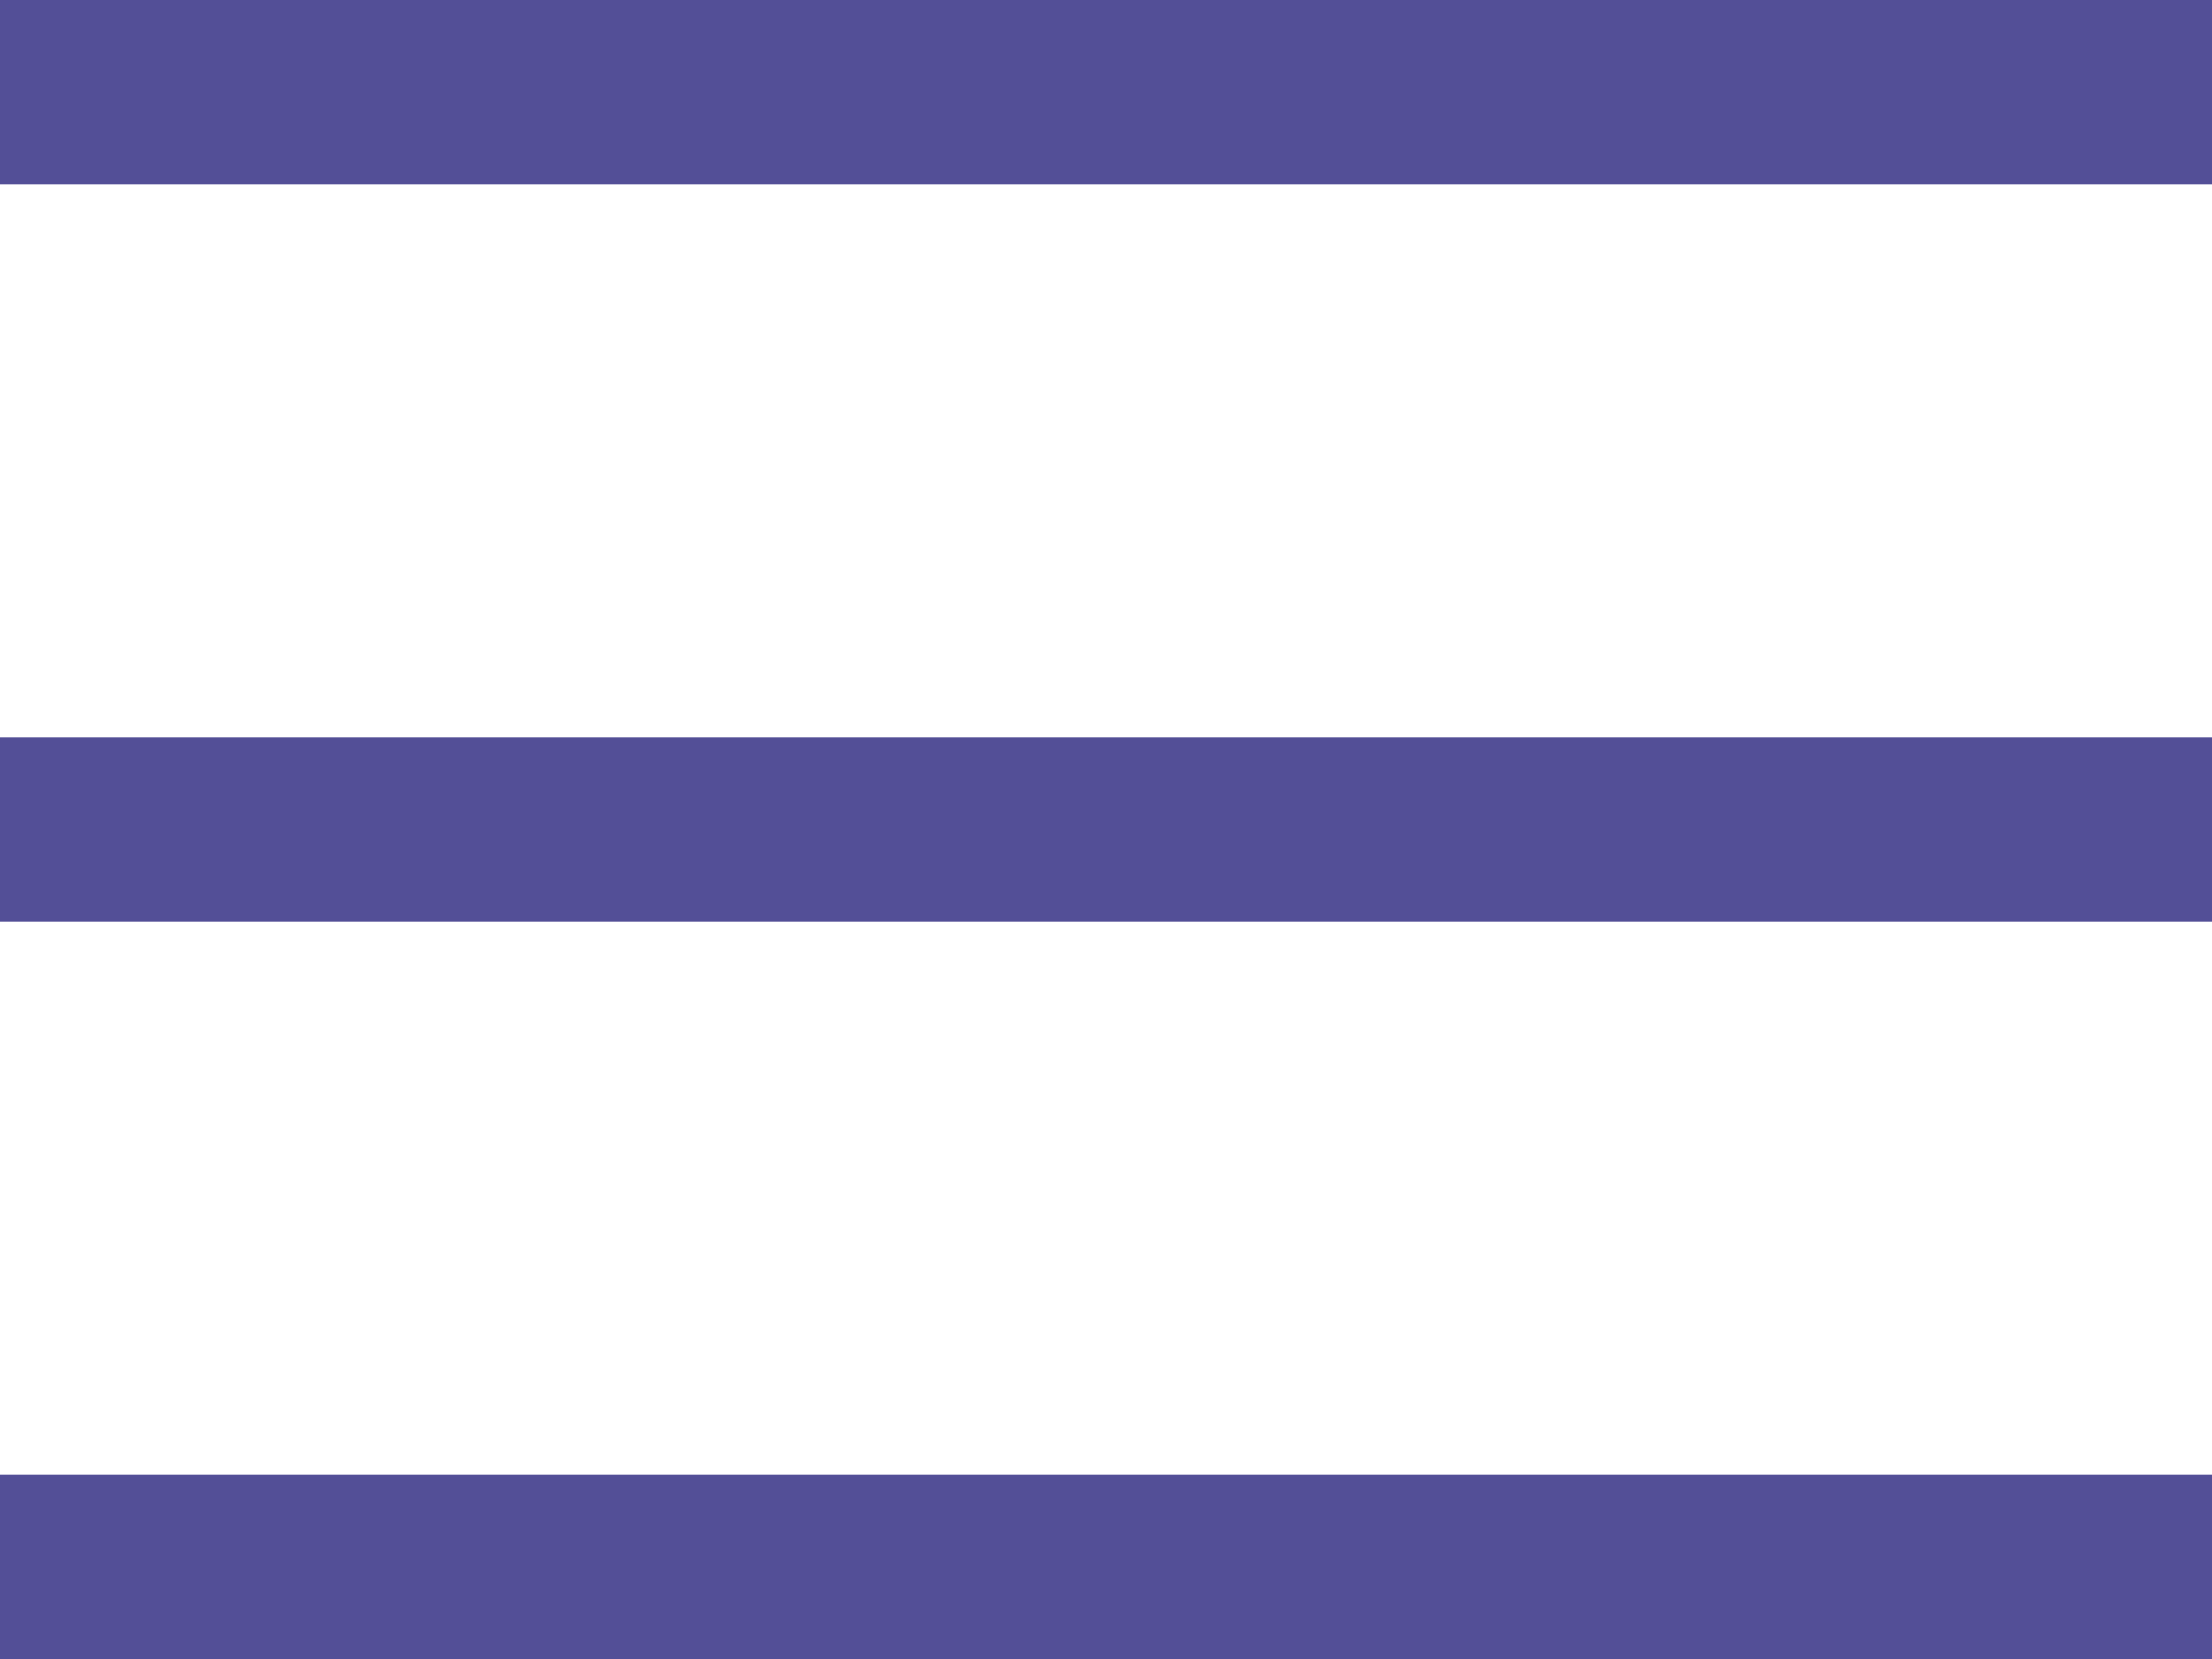 <svg id="ic-menue" xmlns="http://www.w3.org/2000/svg" width="12" height="9" viewBox="0 0 12 9">
  <path id="Pfad_178" data-name="Pfad 178" d="M0,9H12V8H0ZM0,5H12V4H0ZM0,1H12V0H0Z" fill="#534f97"/>
</svg>

